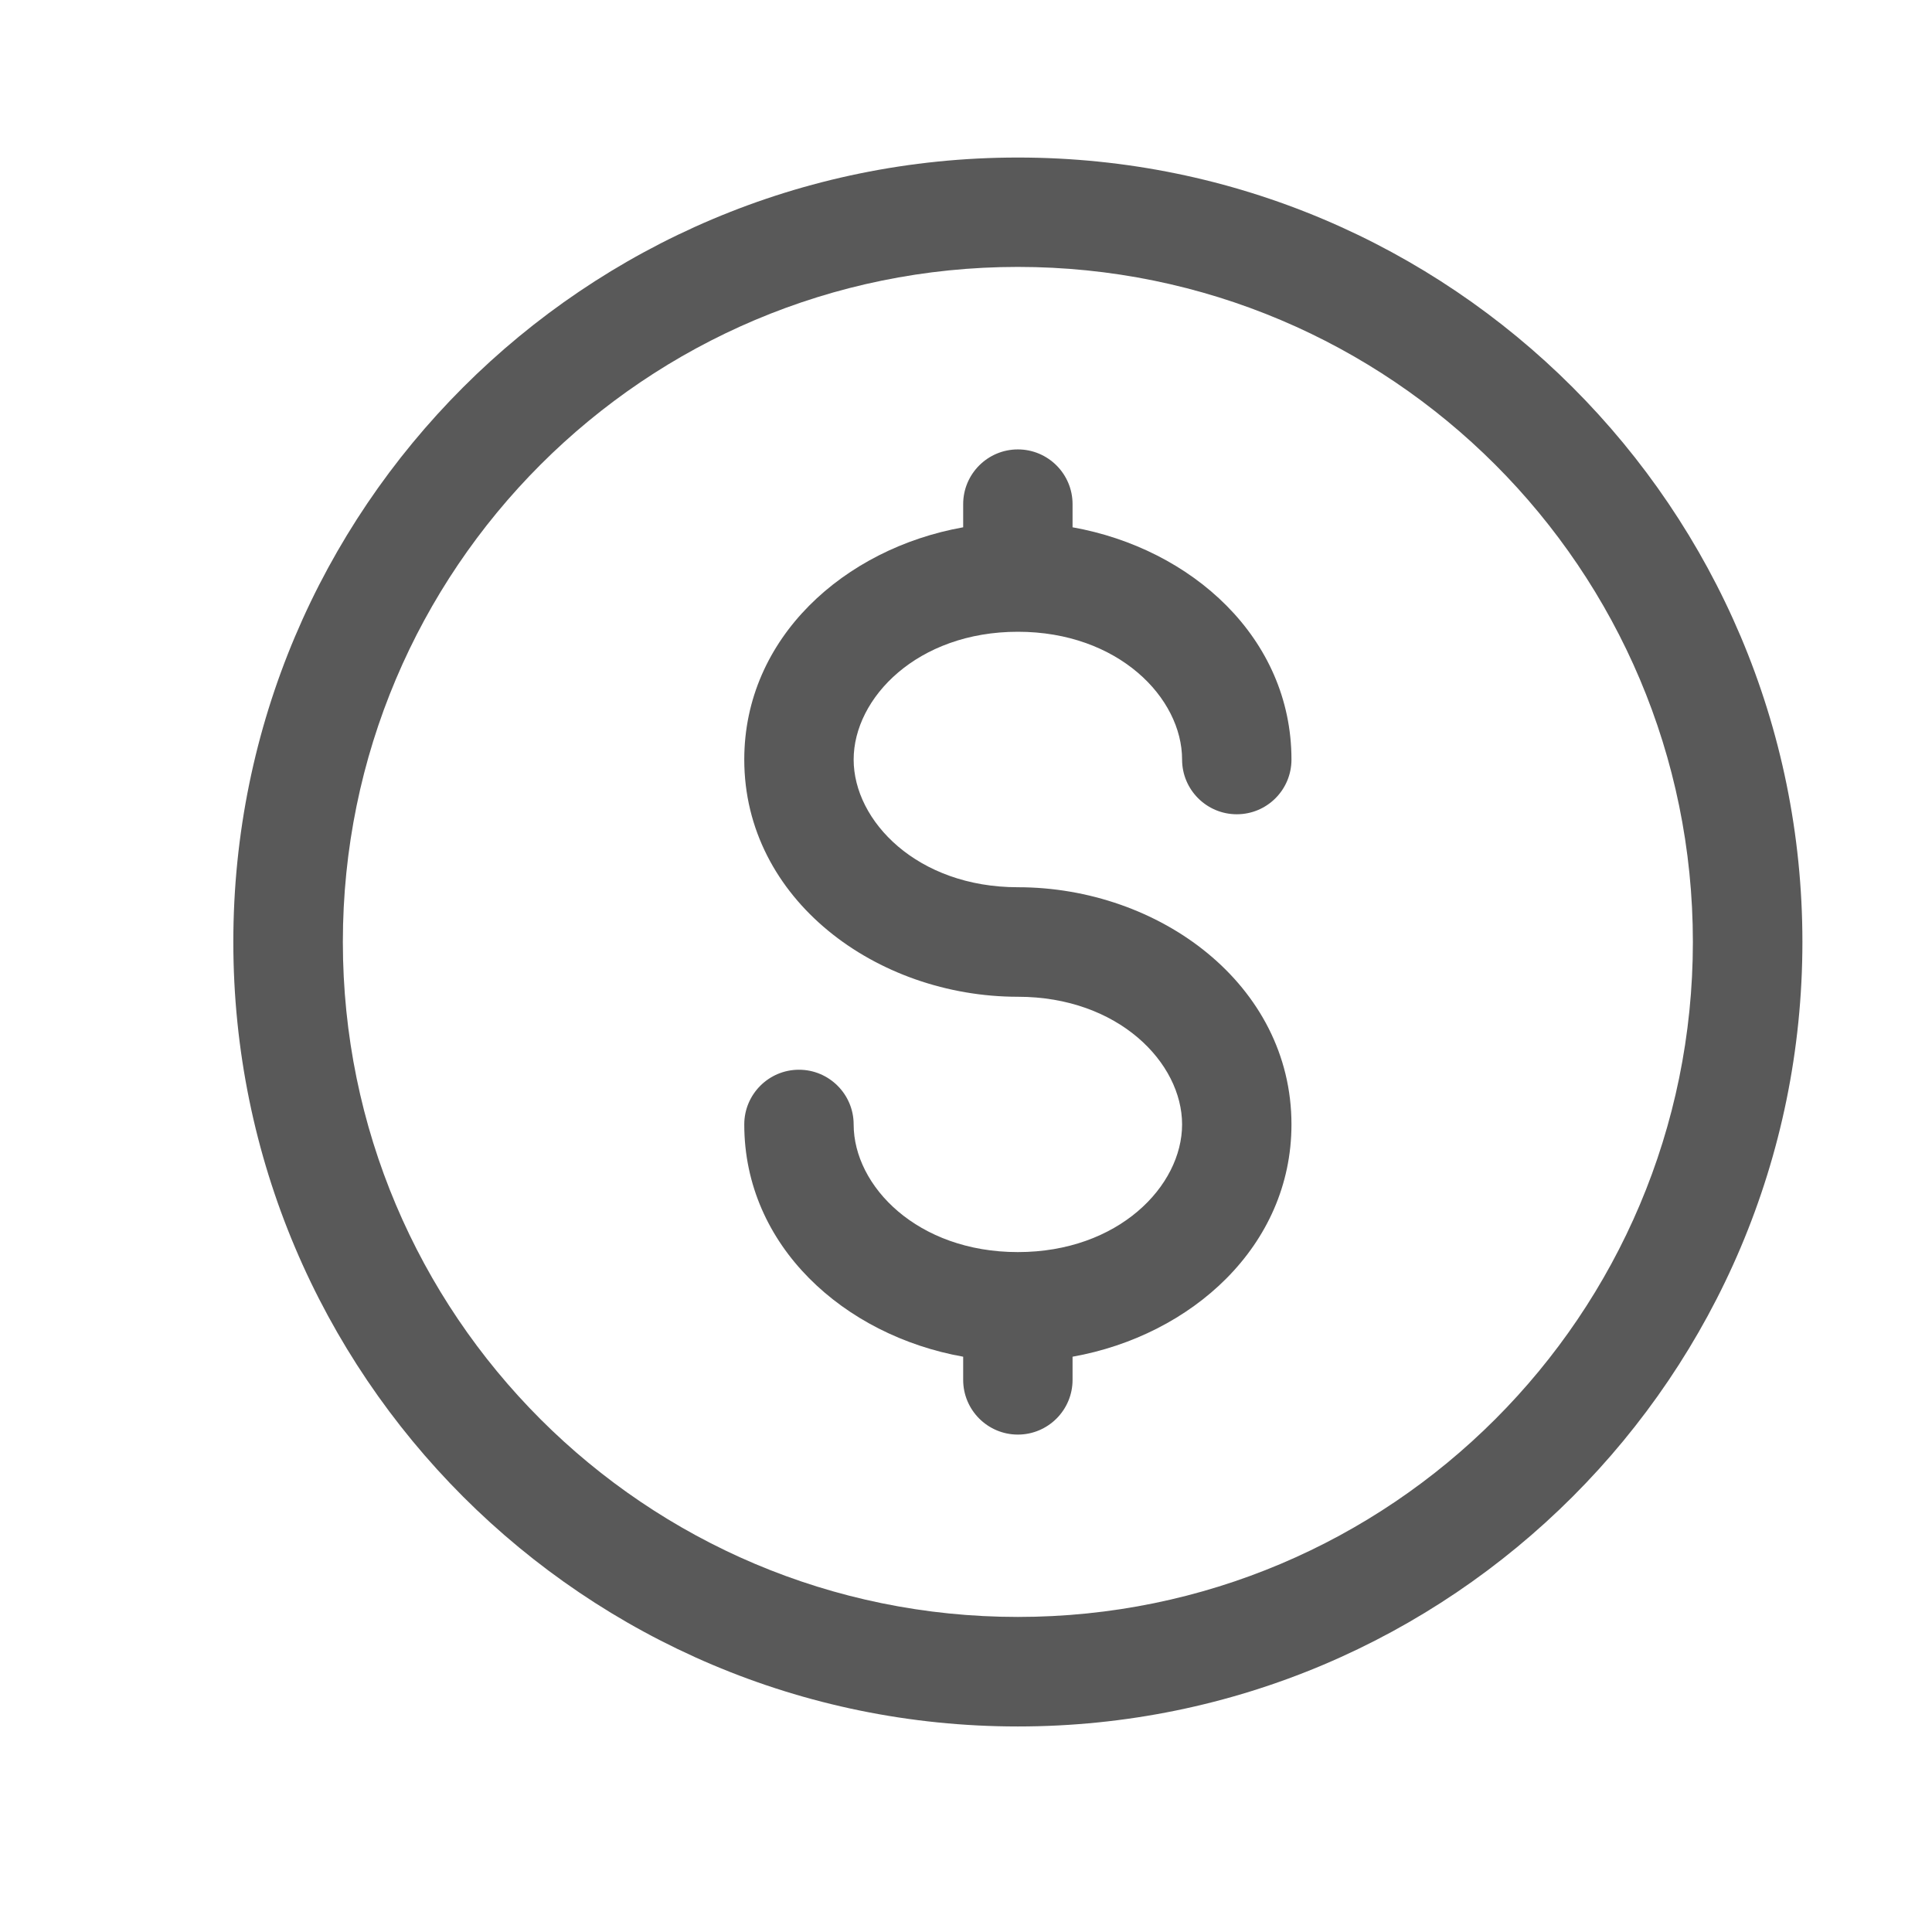 <svg width="13" height="13" viewBox="0 0 13 13" fill="none" xmlns="http://www.w3.org/2000/svg">
<g clip-path="url(#clip0_1433_17875)">
<path fill-rule="evenodd" clip-rule="evenodd" d="M6.849 1.796C4.34 1.796 2.307 3.83 2.307 6.338C2.307 8.847 4.34 10.88 6.849 10.88C9.358 10.88 11.391 8.847 11.391 6.338C11.391 3.83 9.358 1.796 6.849 1.796ZM1.57 6.338C1.57 3.423 3.934 1.06 6.849 1.06C9.764 1.06 12.128 3.423 12.128 6.338C12.128 9.254 9.764 11.617 6.849 11.617C3.934 11.617 1.57 9.254 1.57 6.338ZM6.849 3.024C7.052 3.024 7.217 3.189 7.217 3.392V3.548C8.018 3.691 8.69 4.292 8.69 5.111C8.69 5.314 8.526 5.479 8.322 5.479C8.119 5.479 7.954 5.314 7.954 5.111C7.954 4.696 7.525 4.251 6.849 4.251C6.173 4.251 5.744 4.696 5.744 5.111C5.744 5.525 6.173 5.97 6.849 5.97C7.8 5.97 8.69 6.624 8.69 7.566C8.69 8.384 8.018 8.986 7.217 9.129V9.285C7.217 9.488 7.052 9.653 6.849 9.653C6.646 9.653 6.481 9.488 6.481 9.285V9.129C5.68 8.986 5.008 8.384 5.008 7.566C5.008 7.363 5.173 7.198 5.376 7.198C5.579 7.198 5.744 7.363 5.744 7.566C5.744 7.981 6.173 8.425 6.849 8.425C7.525 8.425 7.954 7.981 7.954 7.566C7.954 7.151 7.525 6.707 6.849 6.707C5.898 6.707 5.008 6.052 5.008 5.111C5.008 4.292 5.68 3.691 6.481 3.548V3.392C6.481 3.189 6.646 3.024 6.849 3.024Z" fill="#595959"/>
</g>
<defs>
<clipPath id="clip0_1433_17875">
<rect width="11.785" height="11.785" fill="white" transform="translate(0.957 0.446)"/>
</clipPath>
</defs>
</svg>
